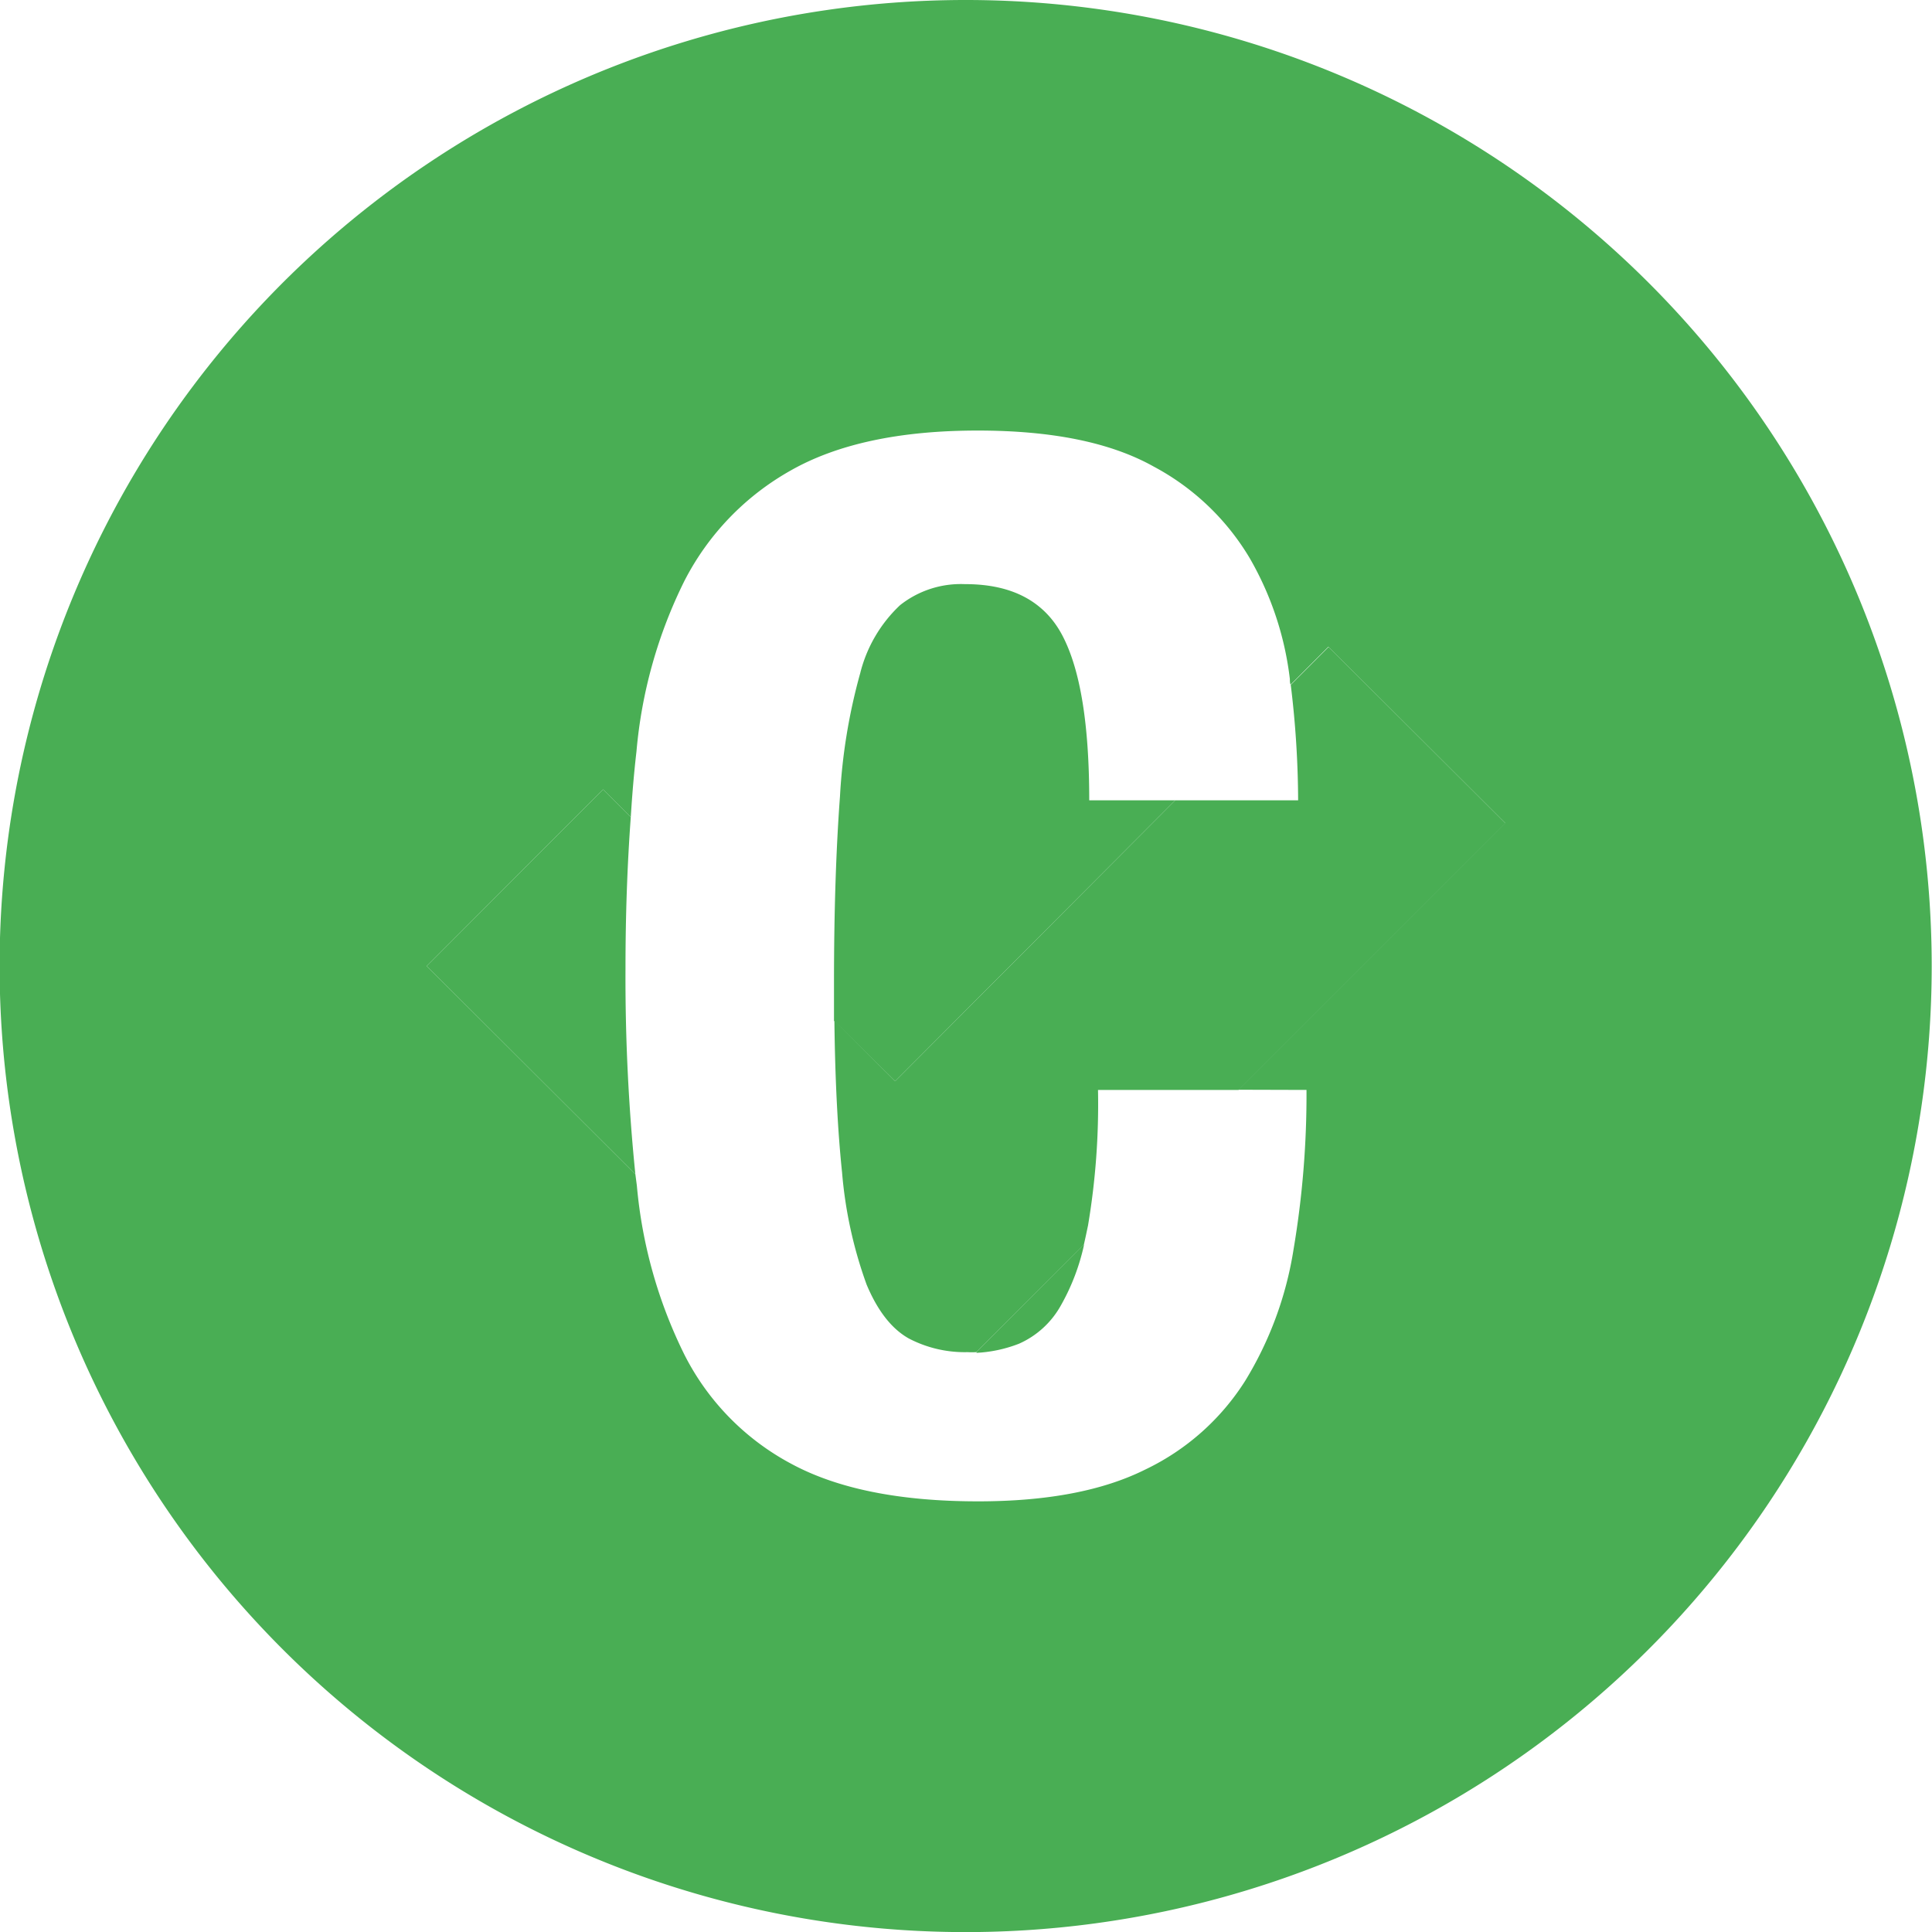 <svg id="Vrstva_1" data-name="Vrstva 1" xmlns="http://www.w3.org/2000/svg" viewBox="0 0 193.85 193.85"><defs><style>.cls-1{fill:#49ae54;}</style></defs><path class="cls-1" d="M109.47,80.48c0-7.57-.88-13.06-2.68-16.51s-5.07-5.18-9.82-5.18a9.81,9.81,0,0,0-6.48,2.11,14,14,0,0,0-4,6.83A57.47,57.47,0,0,0,84.46,80.1c-.38,5.1-.6,11.34-.6,18.7,0,1.3,0,2.57,0,3.8L90,108.66,118.1,80.48ZM98.13,135.85a13.6,13.6,0,0,0,4.3-.92,8.94,8.94,0,0,0,4.15-3.76,21.67,21.67,0,0,0,2.33-6.1Zm11.34-55.37c0-7.57-.88-13.06-2.68-16.51s-5.07-5.18-9.82-5.18a9.81,9.81,0,0,0-6.48,2.11,14,14,0,0,0-4,6.83A57.47,57.47,0,0,0,84.46,80.1c-.38,5.1-.6,11.34-.6,18.7,0,1.3,0,2.57,0,3.8L90,108.66,118.1,80.48Zm0,0c0-7.57-.88-13.06-2.68-16.51s-5.07-5.18-9.82-5.18a9.81,9.81,0,0,0-6.48,2.11,14,14,0,0,0-4,6.83A57.47,57.47,0,0,0,84.46,80.1c-.38,5.1-.6,11.34-.6,18.7,0,1.3,0,2.57,0,3.8L90,108.66,118.1,80.48ZM98.13,135.85a13.6,13.6,0,0,0,4.3-.92,8.94,8.94,0,0,0,4.15-3.76,21.67,21.67,0,0,0,2.33-6.1Zm11.34-55.37c0-7.57-.88-13.06-2.68-16.51s-5.07-5.18-9.82-5.18a9.81,9.81,0,0,0-6.48,2.11,14,14,0,0,0-4,6.83A57.47,57.47,0,0,0,84.46,80.1c-.38,5.1-.6,11.34-.6,18.7,0,1.3,0,2.57,0,3.8L90,108.66,118.1,80.48Zm0,0c0-7.57-.88-13.06-2.68-16.51s-5.07-5.18-9.82-5.18a9.81,9.81,0,0,0-6.48,2.11,14,14,0,0,0-4,6.83A57.47,57.47,0,0,0,84.46,80.1c-.38,5.1-.6,11.34-.6,18.7,0,1.3,0,2.57,0,3.8L90,108.66,118.1,80.48ZM98.13,135.85a13.6,13.6,0,0,0,4.3-.92,8.94,8.94,0,0,0,4.15-3.76,21.67,21.67,0,0,0,2.33-6.1Zm0,0a13.6,13.6,0,0,0,4.3-.92,8.94,8.94,0,0,0,4.15-3.76,21.67,21.67,0,0,0,2.33-6.1Zm11.34-55.37c0-7.57-.88-13.06-2.68-16.51s-5.07-5.18-9.82-5.18a9.81,9.81,0,0,0-6.48,2.11,14,14,0,0,0-4,6.83A57.47,57.47,0,0,0,84.46,80.1c-.38,5.1-.6,11.34-.6,18.7,0,1.3,0,2.57,0,3.8L90,108.66,118.1,80.48Zm0,0c0-7.57-.88-13.06-2.68-16.51s-5.07-5.18-9.82-5.18a9.81,9.81,0,0,0-6.48,2.11,14,14,0,0,0-4,6.83A57.47,57.47,0,0,0,84.46,80.1c-.38,5.1-.6,11.34-.6,18.7,0,1.3,0,2.57,0,3.8L90,108.66,118.1,80.48ZM98.13,135.85a13.6,13.6,0,0,0,4.3-.92,8.94,8.94,0,0,0,4.15-3.76,21.67,21.67,0,0,0,2.33-6.1Zm0,0a13.6,13.6,0,0,0,4.3-.92,8.94,8.94,0,0,0,4.15-3.76,21.67,21.67,0,0,0,2.33-6.1Zm11.34-55.37c0-7.57-.88-13.06-2.68-16.51s-5.07-5.18-9.82-5.18a9.81,9.81,0,0,0-6.48,2.11,14,14,0,0,0-4,6.83A57.47,57.47,0,0,0,84.46,80.1c-.38,5.1-.6,11.34-.6,18.7,0,1.3,0,2.57,0,3.8L90,108.66,118.1,80.48Zm0,0c0-7.57-.88-13.06-2.68-16.51s-5.07-5.18-9.82-5.18a9.81,9.81,0,0,0-6.48,2.11,14,14,0,0,0-4,6.83A57.47,57.47,0,0,0,84.46,80.1c-.38,5.1-.6,11.34-.6,18.7,0,1.3,0,2.57,0,3.8L90,108.66,118.1,80.48ZM98.13,135.85a13.6,13.6,0,0,0,4.3-.92,8.94,8.94,0,0,0,4.15-3.76,21.67,21.67,0,0,0,2.33-6.1Zm0,0a13.6,13.6,0,0,0,4.3-.92,8.94,8.94,0,0,0,4.15-3.76,21.67,21.67,0,0,0,2.33-6.1Zm11.34-55.37c0-7.57-.88-13.06-2.68-16.51s-5.07-5.18-9.82-5.18a9.81,9.81,0,0,0-6.48,2.11,14,14,0,0,0-4,6.83A57.47,57.47,0,0,0,84.46,80.1c-.38,5.1-.6,11.34-.6,18.7,0,1.3,0,2.57,0,3.8L90,108.66,118.1,80.48Zm0,0c0-7.57-.88-13.06-2.68-16.51s-5.07-5.18-9.82-5.18a9.81,9.81,0,0,0-6.48,2.11,14,14,0,0,0-4,6.83A57.47,57.47,0,0,0,84.46,80.1c-.38,5.1-.6,11.34-.6,18.7,0,1.3,0,2.57,0,3.8L90,108.66,118.1,80.48Zm-7,54.45a8.94,8.94,0,0,0,4.15-3.76,21.67,21.67,0,0,0,2.33-6.1L98.13,135.85A13.6,13.6,0,0,0,102.43,134.93ZM97.11.18A96.93,96.93,0,1,0,194,97.11,96.92,96.92,0,0,0,97.11.18Zm34.16,109.36a93.26,93.26,0,0,1-1.3,16,35.91,35.91,0,0,1-4.86,13.2,24.19,24.19,0,0,1-10,8.88c-4.3,2.15-9.9,3.2-16.8,3.2q-11.77,0-18.74-3.77a25.38,25.38,0,0,1-10.7-10.91,47.66,47.66,0,0,1-4.79-17L63.93,118,43,97.11,60.69,79.39l2.78,2.78c.14-2.25.32-4.43.57-6.58a47.75,47.75,0,0,1,4.79-17.08,26.63,26.63,0,0,1,10.7-11.13c4.65-2.64,10.89-4,18.74-4,7.47,0,13.35,1.19,17.68,3.62a24.72,24.72,0,0,1,9.65,9.23,31.67,31.67,0,0,1,4,12.08c0,.18,0,.39.07.57l3.8-3.81,17.72,17.68-26.77,26.77ZM106.79,64Q104.1,58.78,97,58.79a9.81,9.81,0,0,0-6.48,2.11,14,14,0,0,0-4,6.83A57.47,57.47,0,0,0,84.46,80.1c-.38,5.1-.6,11.34-.6,18.7,0,1.3,0,2.57,0,3.8L90,108.66,118.1,80.48h-8.63C109.47,72.91,108.59,67.42,106.79,64Zm-4.36,71a8.94,8.94,0,0,0,4.15-3.76,21.67,21.67,0,0,0,2.33-6.1L98.13,135.85A13.6,13.6,0,0,0,102.43,134.93Zm-4.3.92a13.6,13.6,0,0,0,4.3-.92,8.94,8.94,0,0,0,4.15-3.76,21.67,21.67,0,0,0,2.33-6.1Zm11.34-55.37c0-7.57-.88-13.06-2.68-16.51s-5.07-5.18-9.82-5.18a9.81,9.81,0,0,0-6.48,2.11,14,14,0,0,0-4,6.83A57.47,57.47,0,0,0,84.46,80.1c-.38,5.1-.6,11.34-.6,18.7,0,1.3,0,2.57,0,3.8L90,108.66,118.1,80.48Zm0,0c0-7.57-.88-13.06-2.68-16.51s-5.07-5.18-9.82-5.18a9.81,9.81,0,0,0-6.48,2.11,14,14,0,0,0-4,6.83A57.47,57.47,0,0,0,84.46,80.1c-.38,5.1-.6,11.34-.6,18.7,0,1.3,0,2.57,0,3.8L90,108.66,118.1,80.48ZM98.13,135.85a13.6,13.6,0,0,0,4.3-.92,8.94,8.94,0,0,0,4.15-3.76,21.67,21.67,0,0,0,2.33-6.1Zm0,0a13.6,13.6,0,0,0,4.3-.92,8.94,8.94,0,0,0,4.15-3.76,21.67,21.67,0,0,0,2.33-6.1Zm11.34-55.37c0-7.57-.88-13.06-2.68-16.51s-5.07-5.18-9.82-5.18a9.81,9.81,0,0,0-6.48,2.11,14,14,0,0,0-4,6.83A57.47,57.47,0,0,0,84.46,80.1c-.38,5.1-.6,11.34-.6,18.7,0,1.3,0,2.57,0,3.8L90,108.66,118.1,80.48Zm0,0c0-7.57-.88-13.06-2.68-16.51s-5.07-5.18-9.82-5.18a9.81,9.81,0,0,0-6.48,2.11,14,14,0,0,0-4,6.83A57.47,57.47,0,0,0,84.46,80.1c-.38,5.1-.6,11.34-.6,18.7,0,1.3,0,2.57,0,3.8L90,108.66,118.1,80.48ZM98.13,135.85a13.6,13.6,0,0,0,4.3-.92,8.94,8.94,0,0,0,4.15-3.76,21.67,21.67,0,0,0,2.33-6.1Zm0,0a13.6,13.6,0,0,0,4.3-.92,8.94,8.94,0,0,0,4.15-3.76,21.67,21.67,0,0,0,2.33-6.1Zm11.34-55.37c0-7.57-.88-13.06-2.68-16.51s-5.07-5.18-9.82-5.18a9.81,9.81,0,0,0-6.48,2.11,14,14,0,0,0-4,6.83A57.47,57.47,0,0,0,84.46,80.1c-.38,5.1-.6,11.34-.6,18.7,0,1.3,0,2.57,0,3.8L90,108.66,118.1,80.48Zm0,0c0-7.57-.88-13.06-2.68-16.51s-5.07-5.18-9.82-5.18a9.81,9.81,0,0,0-6.48,2.11,14,14,0,0,0-4,6.83A57.47,57.47,0,0,0,84.46,80.1c-.38,5.1-.6,11.34-.6,18.7,0,1.3,0,2.57,0,3.8L90,108.66,118.1,80.48ZM98.13,135.85a13.6,13.6,0,0,0,4.3-.92,8.94,8.94,0,0,0,4.15-3.76,21.67,21.67,0,0,0,2.33-6.1Zm0,0a13.6,13.6,0,0,0,4.3-.92,8.94,8.94,0,0,0,4.15-3.76,21.67,21.67,0,0,0,2.33-6.1Zm11.34-55.37c0-7.57-.88-13.06-2.68-16.51s-5.07-5.18-9.82-5.18a9.81,9.81,0,0,0-6.48,2.11,14,14,0,0,0-4,6.83A57.47,57.47,0,0,0,84.46,80.1c-.38,5.1-.6,11.34-.6,18.7,0,1.3,0,2.57,0,3.8L90,108.66,118.1,80.48Zm0,0c0-7.57-.88-13.06-2.68-16.51s-5.07-5.18-9.82-5.18a9.81,9.81,0,0,0-6.48,2.11,14,14,0,0,0-4,6.83A57.47,57.47,0,0,0,84.46,80.1c-.38,5.1-.6,11.34-.6,18.7,0,1.3,0,2.57,0,3.8L90,108.66,118.1,80.48ZM98.13,135.85a13.6,13.6,0,0,0,4.3-.92,8.94,8.94,0,0,0,4.15-3.76,21.67,21.67,0,0,0,2.33-6.1Z" transform="translate(-0.18 -0.18)"/><path class="cls-1" d="M63.93,118,43,97.11,60.69,79.39l2.78,2.78c-.35,4.79-.53,9.83-.53,15.18A195.64,195.64,0,0,0,63.93,118Z" transform="translate(-0.18 -0.18)"/><path class="cls-1" d="M151.21,82.77l-26.77,26.77H110.35a73.24,73.24,0,0,1-1,13.59c-.14.67-.28,1.34-.42,1.94L98.13,135.85a8.63,8.63,0,0,1-.88,0,12.13,12.13,0,0,1-5.88-1.37c-1.69-.95-3.1-2.71-4.23-5.39a43.42,43.42,0,0,1-2.47-11.27c-.42-4-.7-9.12-.77-15.25L90,108.66,118.1,80.48h12.33a97.63,97.63,0,0,0-.74-11.58l3.8-3.81Z" transform="translate(-0.18 -0.18)"/></svg>